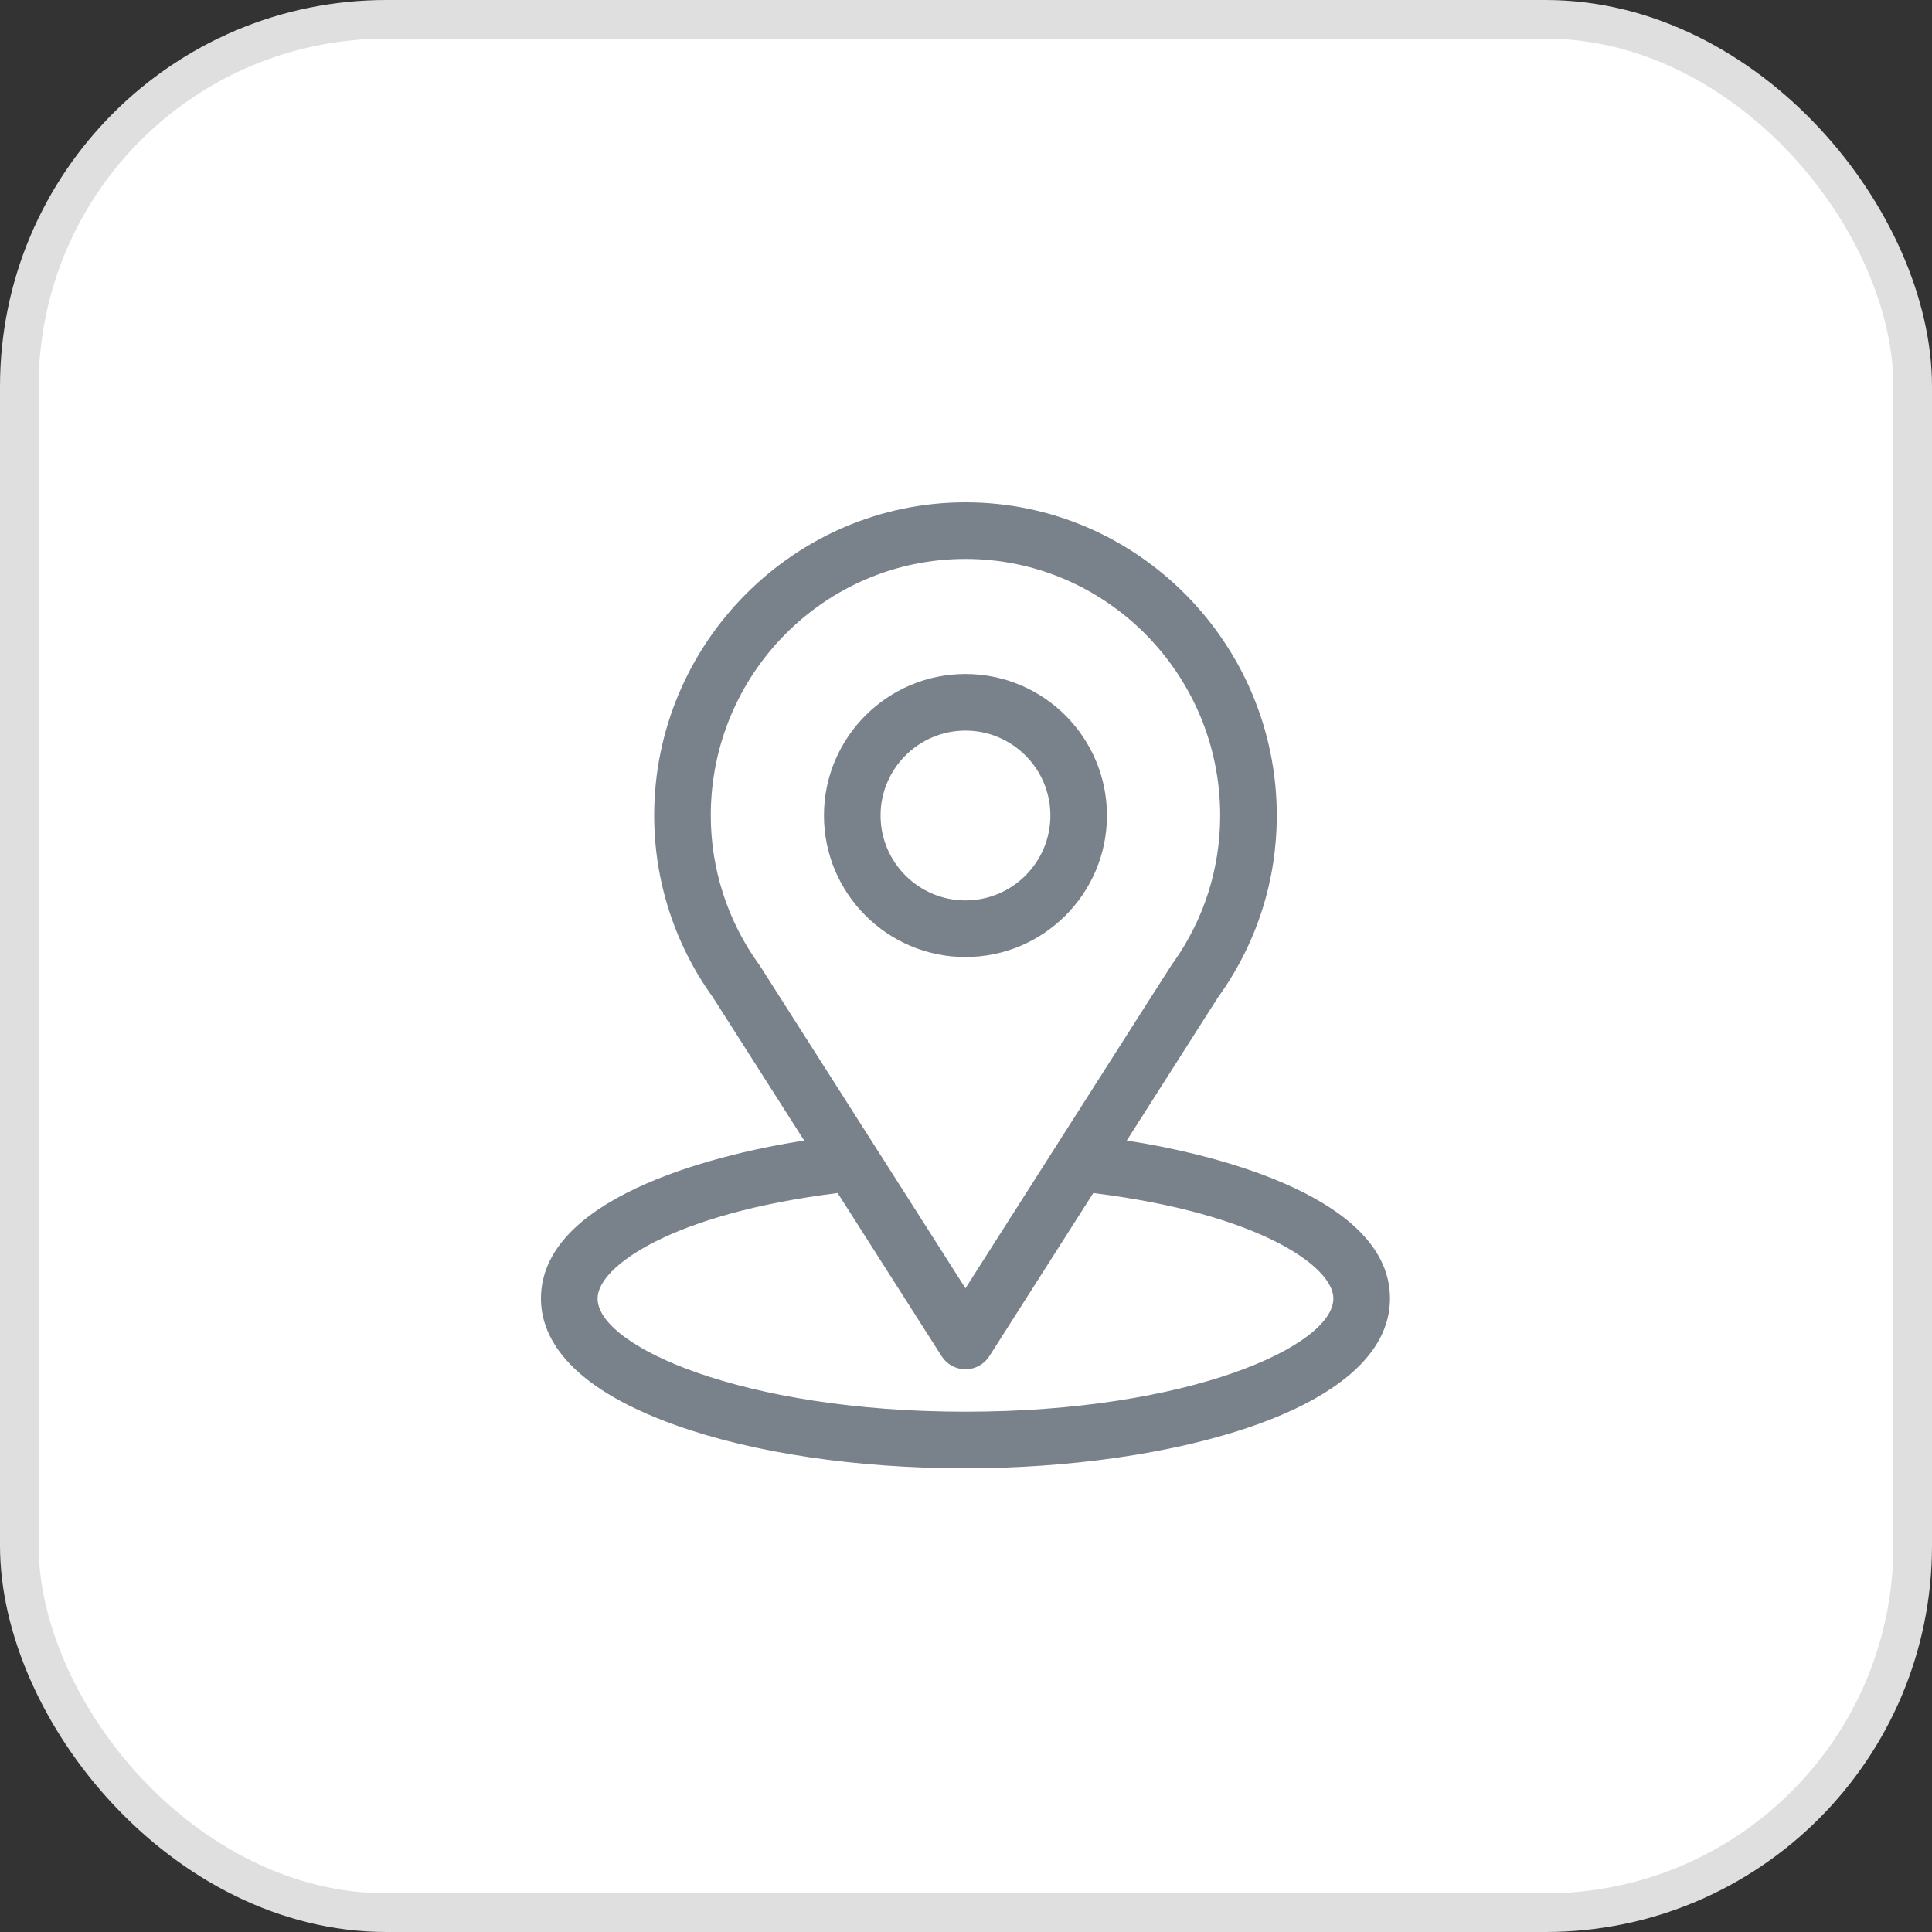 <svg width="50" height="50" viewBox="0 0 50 50" fill="none" xmlns="http://www.w3.org/2000/svg">
<rect x="0" y="0" width="50" height="50" fill="#333333" stroke="none"/>
<rect x="0.5" y="0.5" width="49" height="49" rx="9.5" fill="url(#paint0_linear_561_123)" stroke="#DFDFDF"/>
<path d="M29.16 29.518C31.82 25.343 31.486 25.864 31.562 25.755C32.531 24.389 33.043 22.781 33.043 21.105C33.043 16.661 29.436 13 24.986 13C20.551 13 16.93 16.654 16.93 21.105C16.93 22.78 17.452 24.43 18.453 25.815L20.813 29.518C18.289 29.906 14 31.061 14 33.605C14 34.533 14.605 35.855 17.489 36.885C19.503 37.604 22.166 38 24.986 38C30.261 38 35.973 36.512 35.973 33.605C35.973 31.061 31.688 29.906 29.16 29.518ZM19.676 25.009C19.668 24.996 19.66 24.984 19.651 24.972C18.819 23.827 18.395 22.47 18.395 21.105C18.395 17.442 21.344 14.465 24.986 14.465C28.621 14.465 31.578 17.444 31.578 21.105C31.578 22.472 31.162 23.783 30.375 24.898C30.304 24.991 30.672 24.419 24.986 33.341L19.676 25.009ZM24.986 36.535C19.225 36.535 15.465 34.842 15.465 33.605C15.465 32.775 17.397 31.408 21.678 30.876L24.369 35.098C24.503 35.309 24.736 35.437 24.986 35.437C25.236 35.437 25.47 35.309 25.604 35.098L28.294 30.876C32.576 31.408 34.508 32.775 34.508 33.605C34.508 34.831 30.782 36.535 24.986 36.535Z" fill="#79818A"/>
<path d="M24.986 17.443C22.967 17.443 21.324 19.086 21.324 21.105C21.324 23.125 22.967 24.768 24.986 24.768C27.006 24.768 28.648 23.125 28.648 21.105C28.648 19.086 27.006 17.443 24.986 17.443ZM24.986 23.303C23.775 23.303 22.789 22.317 22.789 21.105C22.789 19.894 23.775 18.908 24.986 18.908C26.198 18.908 27.184 19.894 27.184 21.105C27.184 22.317 26.198 23.303 24.986 23.303Z" fill="#79818A"/>
<defs>
<linearGradient id="paint0_linear_561_123" x1="50" y1="50" x2="21.665" y2="-10.198" gradientUnits="userSpaceOnUse">
<stop stop-color="white"/>
<stop offset="1" stop-color="white"/>
</linearGradient>
</defs>
</svg>
